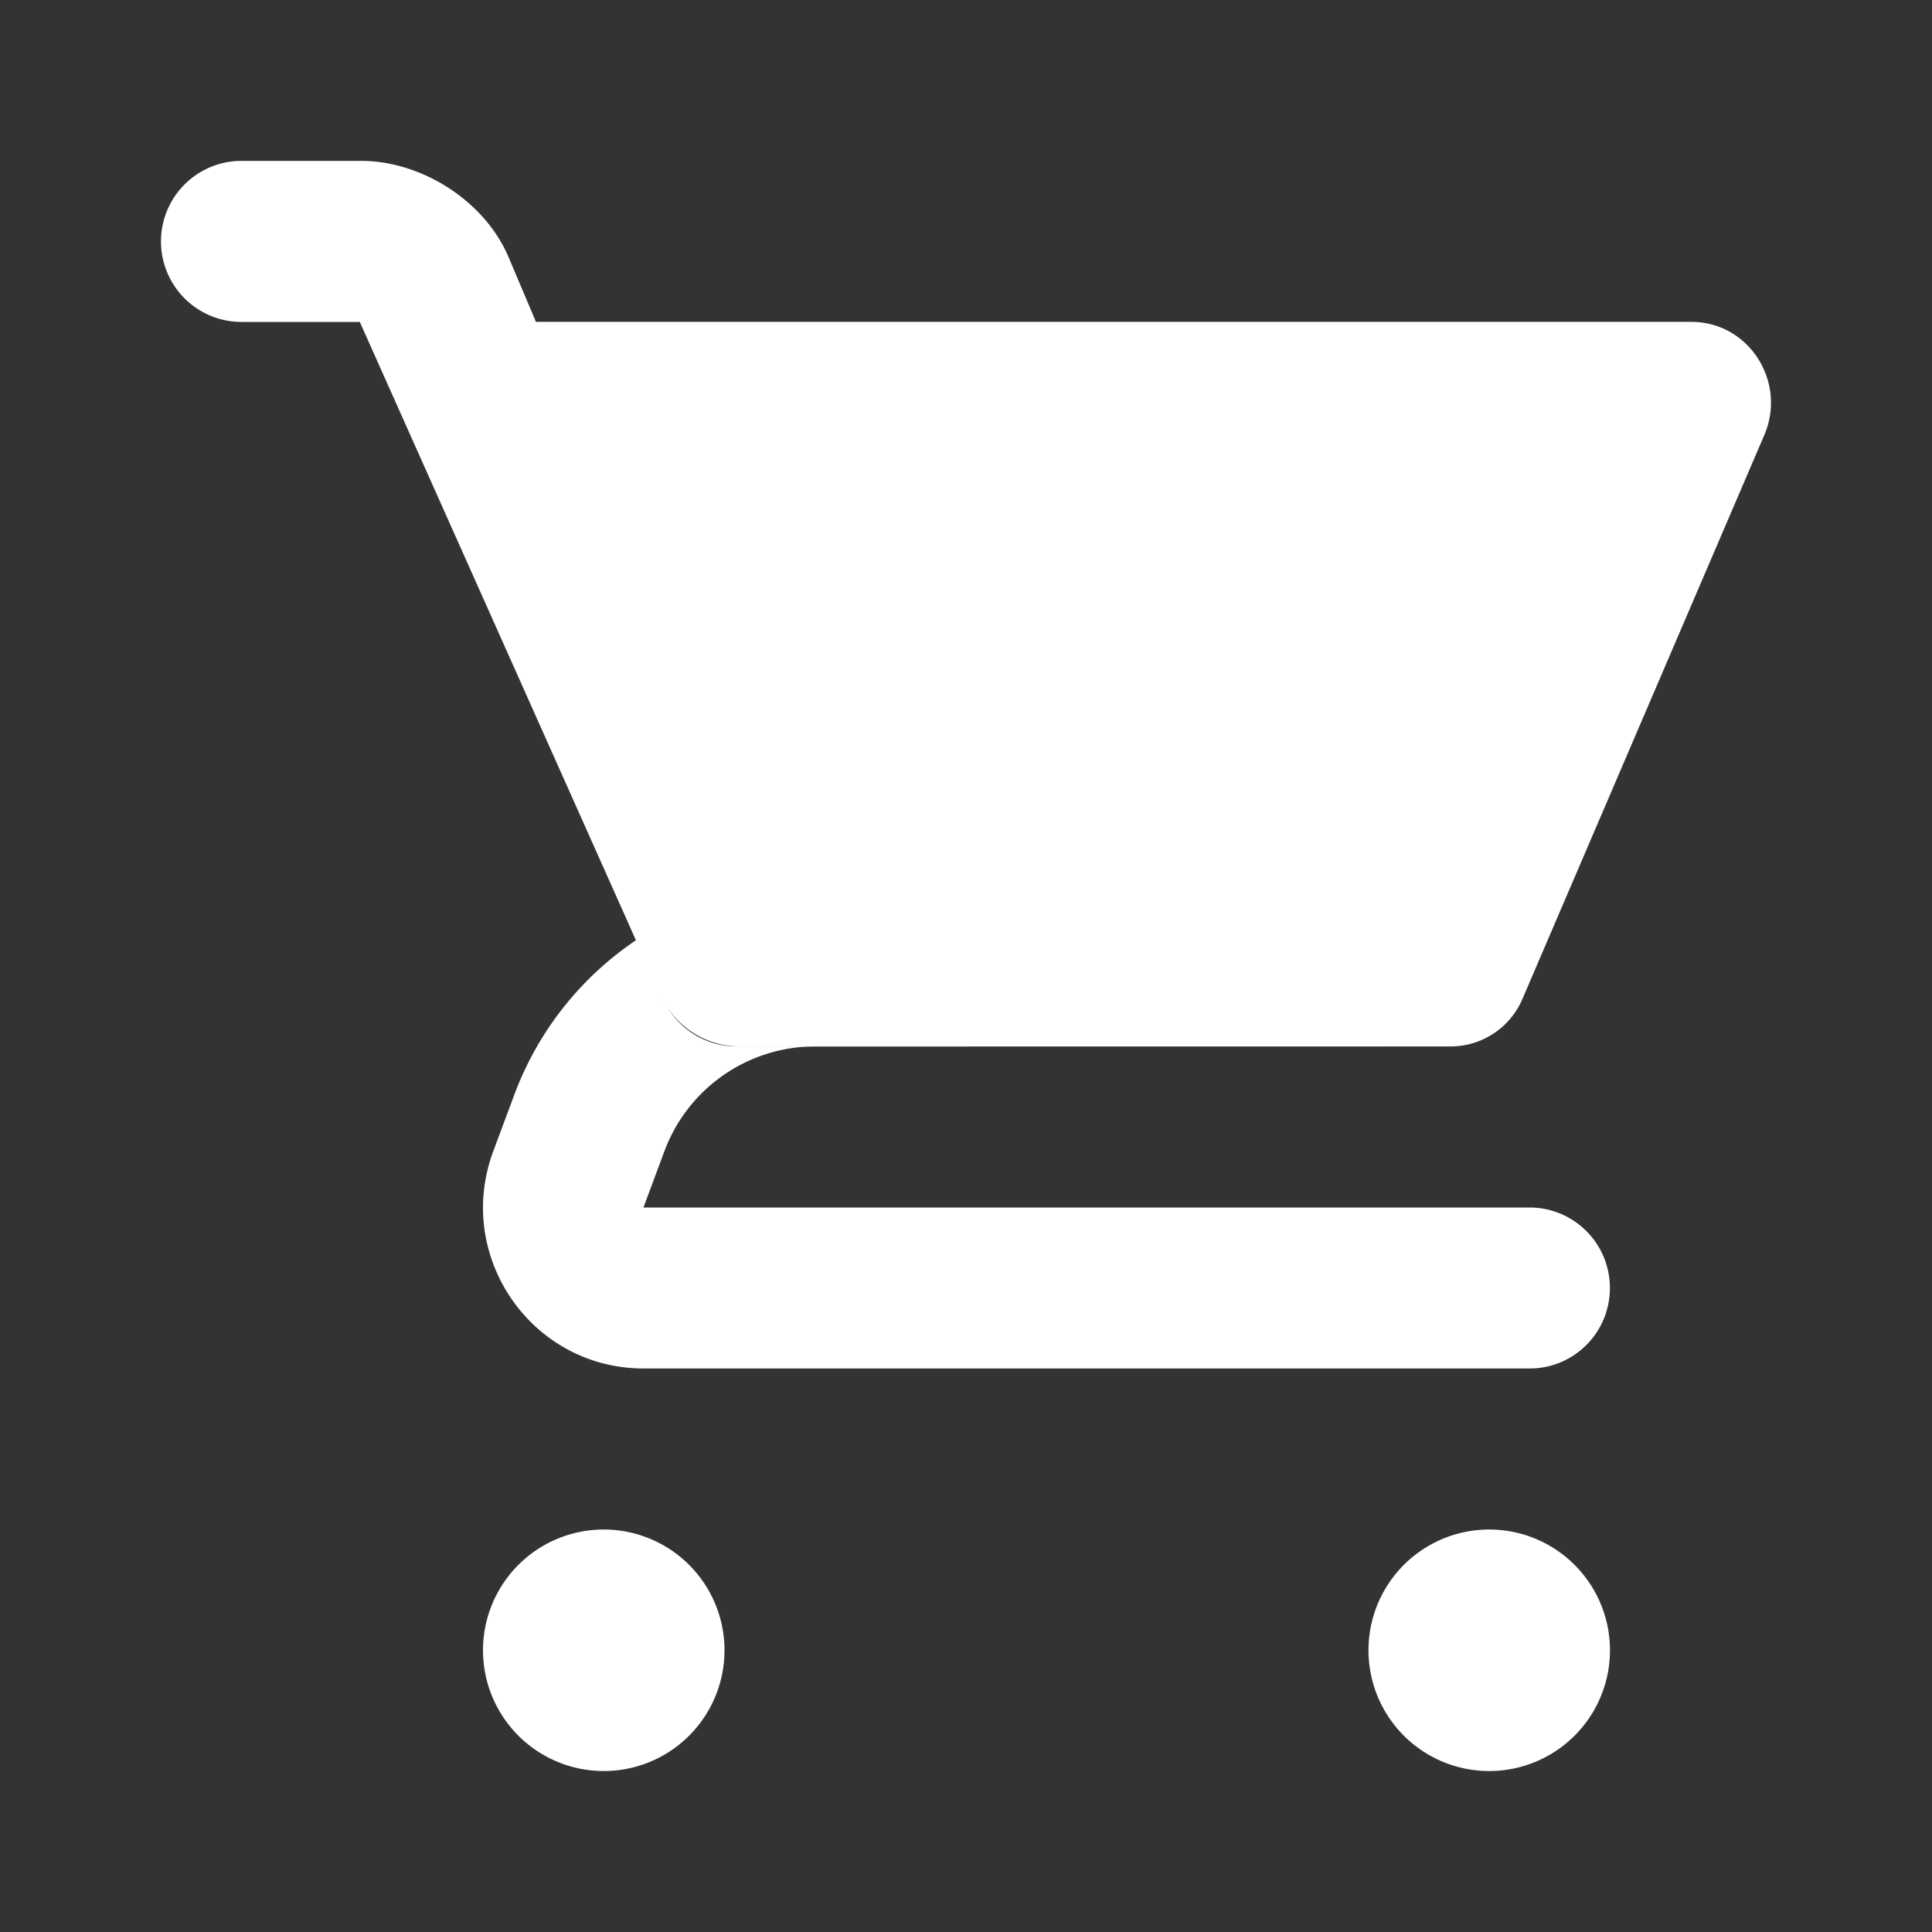 <svg xmlns="http://www.w3.org/2000/svg" width="22" height="22" fill="none" viewBox="0 0 22 22"><rect x="0" y="0" width="22" height="22" fill="#333333" stroke="none"/><path fill="#fff" fill-rule="evenodd" d="m7.55 11.373-.3-.672a3.66 3.66 0 0 0-1.392 1.761l-.24.644c-.448 1.199.435 2.477 1.71 2.477H17.42c.504 0 .912-.41.912-.916a.915.915 0 0 0-.912-.917H7.327l.24-.644a1.83 1.83 0 0 1 1.71-1.19h.862-1.753a.92.92 0 0 1-.837-.543zm.7 7.419a1.375 1.375 0 1 1-2.75 0 1.375 1.375 0 0 1 2.75 0m10.083 0a1.375 1.375 0 1 1-2.75 0 1.375 1.375 0 0 1 2.75 0" clip-rule="evenodd"/><path fill="#fff" d="M2.75 1.832a.917.917 0 0 0 0 1.834h1.347l3.42 7.658a1 1 0 0 0 .913.593l8.078-.001a.89.89 0 0 0 .83-.545l2.752-6.416c.26-.605-.173-1.29-.831-1.29H6.103l-.315-.744c-.274-.638-.996-1.095-1.69-1.089z"/></svg>